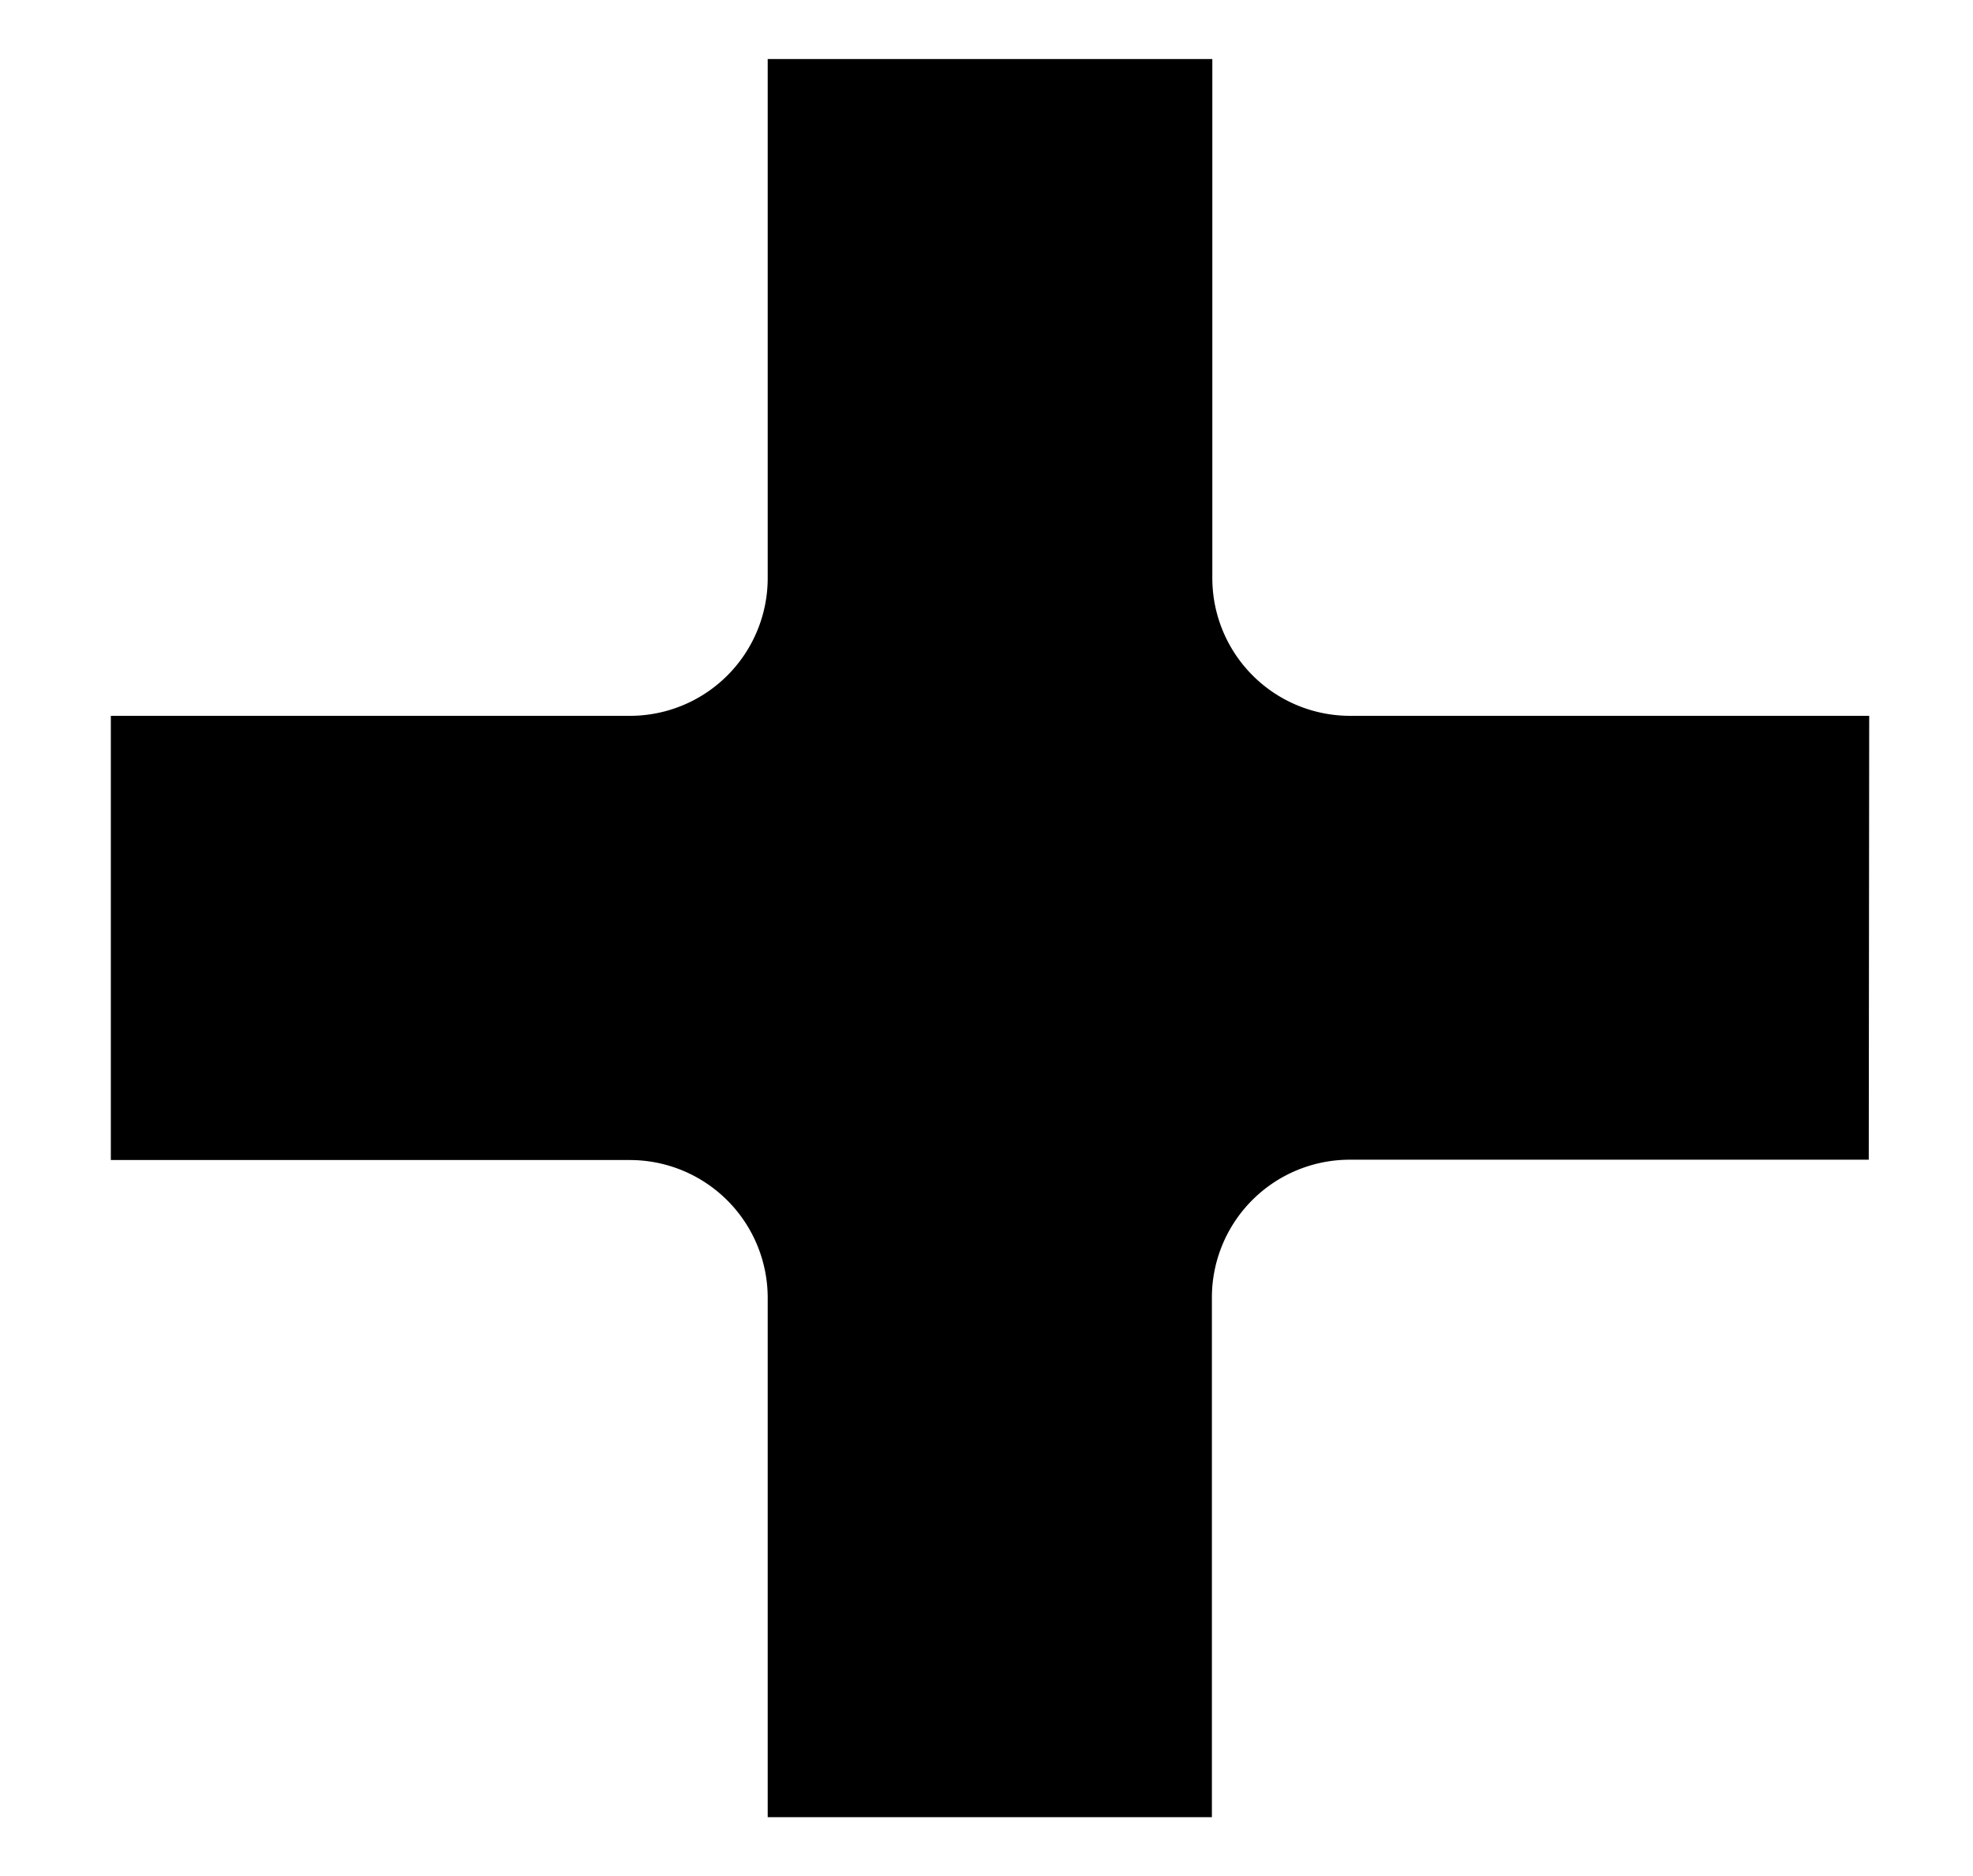 <svg xmlns="http://www.w3.org/2000/svg" data-name="Layer 1" viewBox="0 0 182.47 173.49"><path d="M172.87 66.2h-48a12.74 12.74 0 0 1-12.75-12.74v-48H71v48A12.74 12.74 0 0 1 58.25 66.2h-48v41.08h48A12.75 12.75 0 0 1 71 120v48.05h41.08V120a12.75 12.75 0 0 1 12.75-12.75h48z"/></svg>